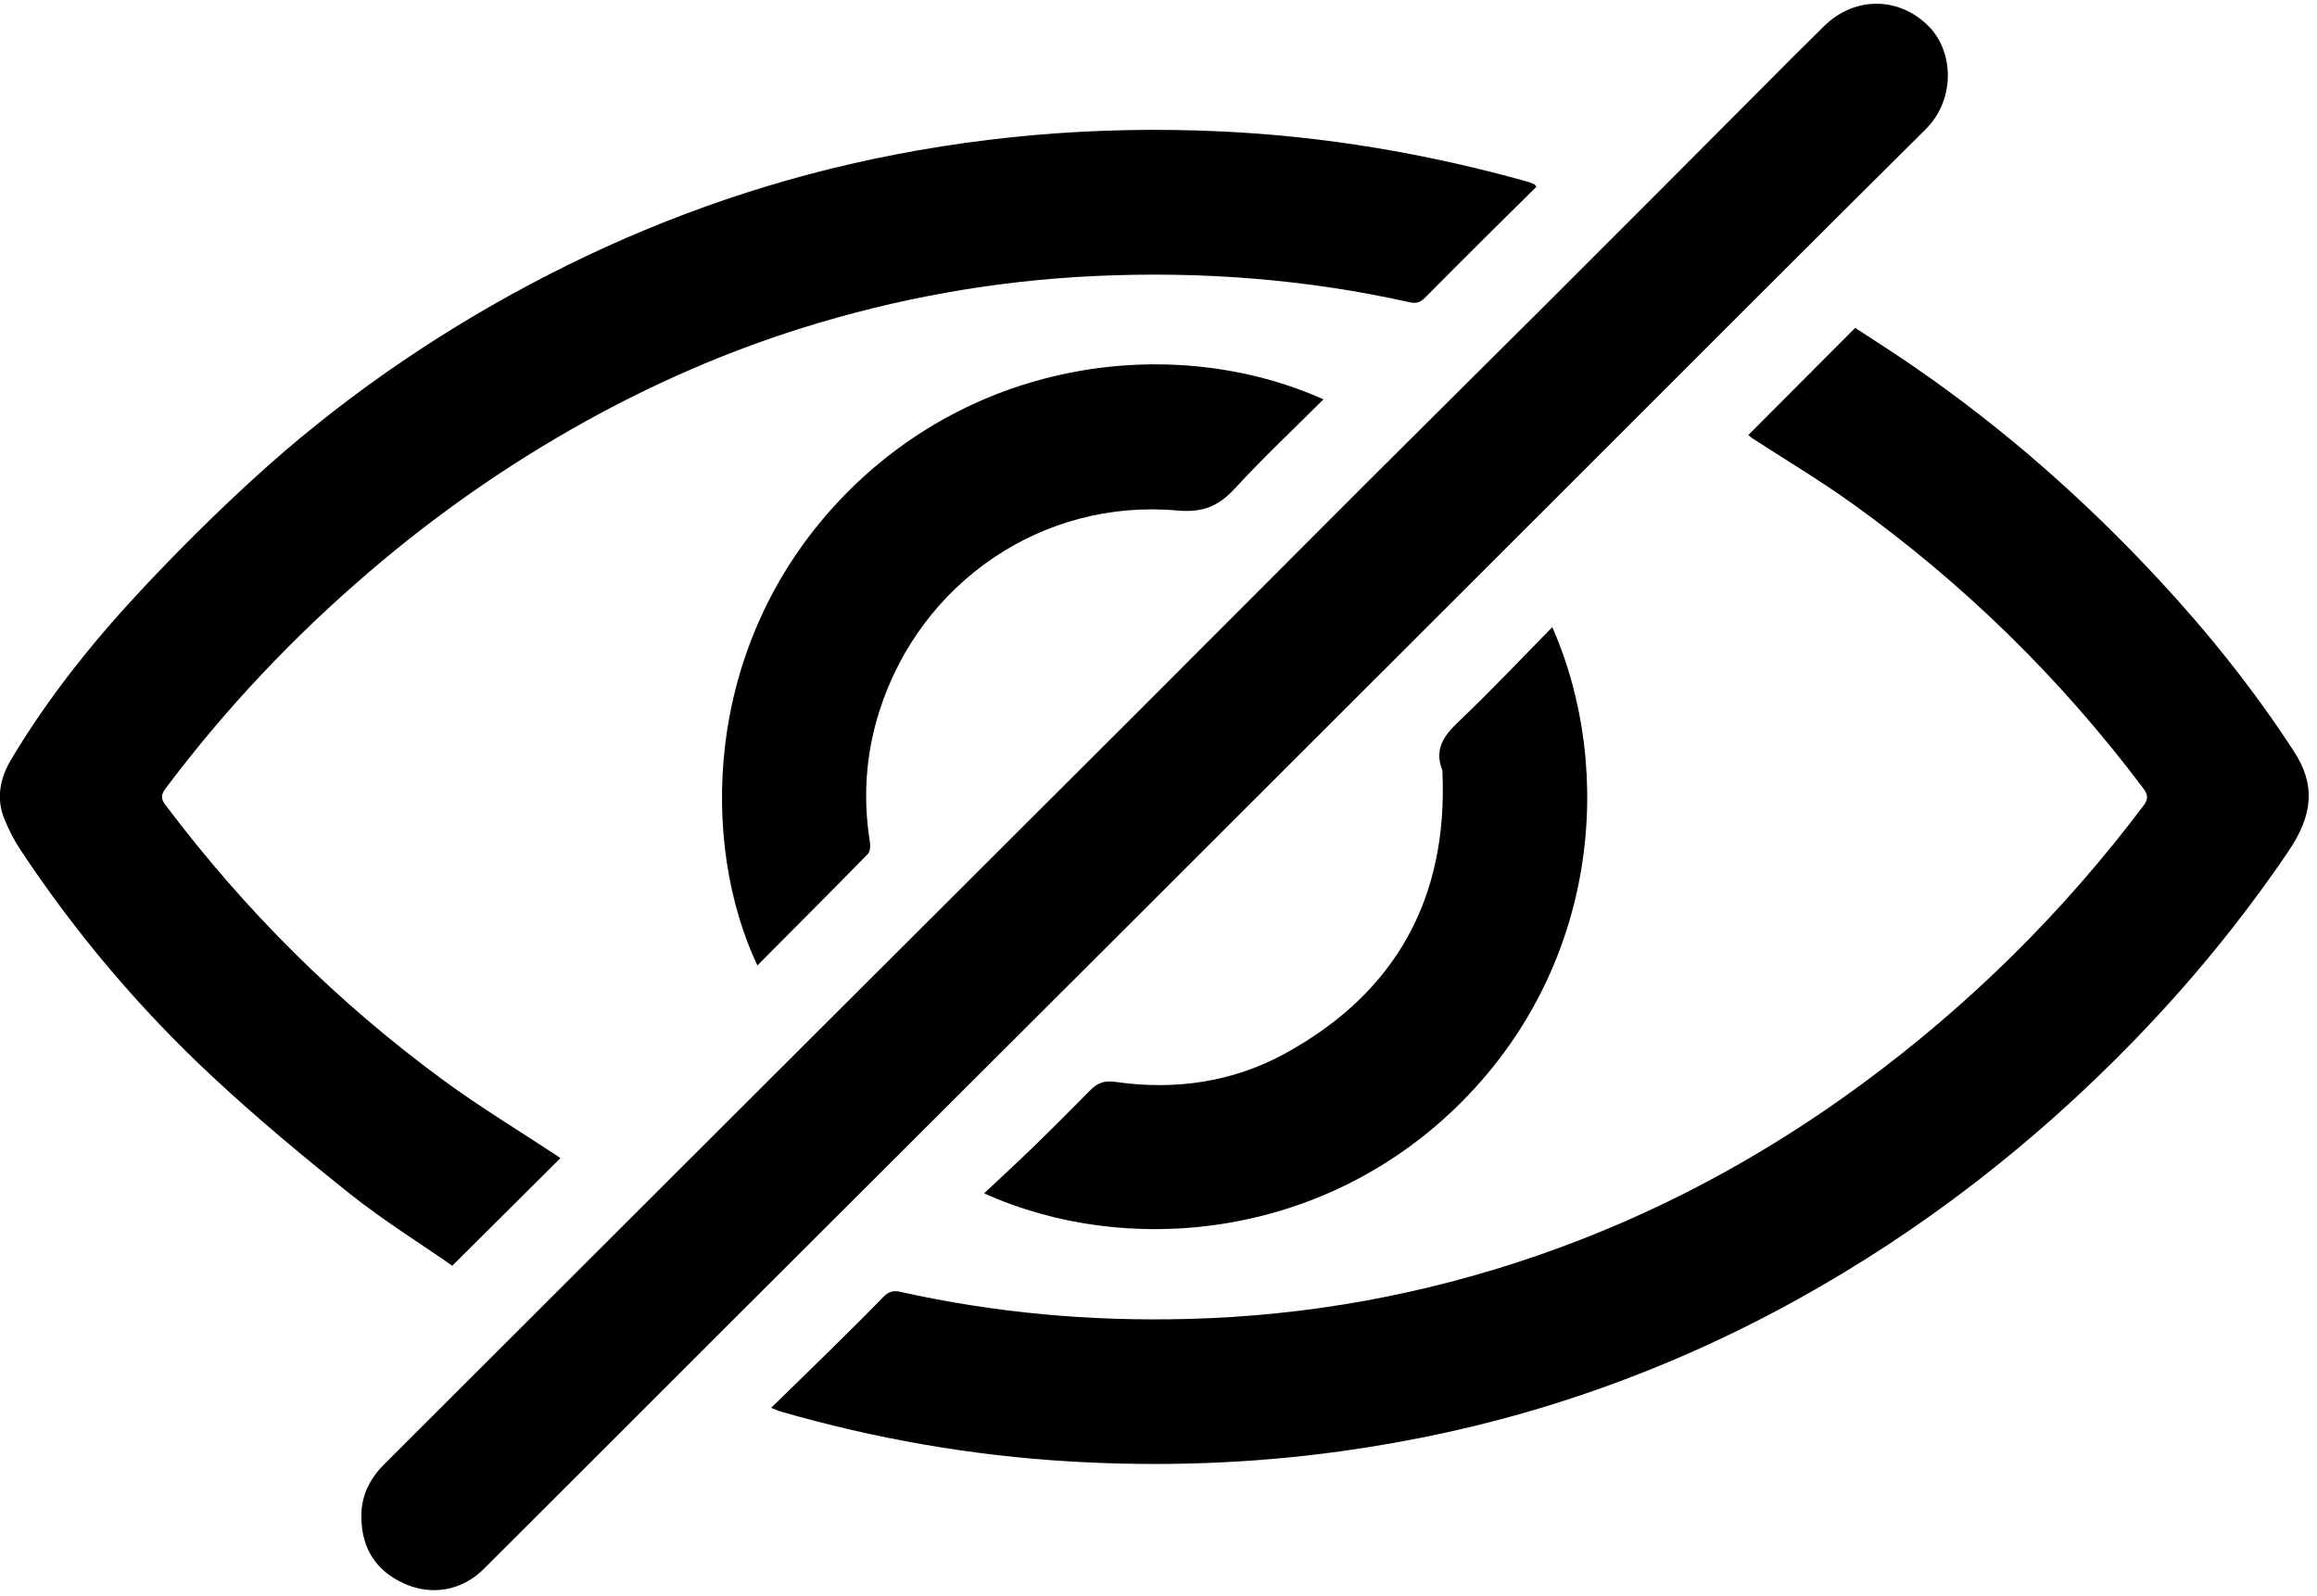 <svg width="273" height="188" viewBox="0 0 273 188" fill="none" xmlns="http://www.w3.org/2000/svg">
<path d="M181.03 22C178.96 24.05 176.88 26.1 174.81 28.16C172.5 30.46 170.19 32.76 167.9 35.08C167.39 35.59 166.92 35.79 166.14 35.62C153.91 32.89 141.53 31.94 129.01 32.52C117.17 33.07 105.61 35.15 94.33 38.7C85.5 41.48 77.06 45.17 68.96 49.66C59.86 54.71 51.38 60.63 43.48 67.4C34.56 75.04 26.53 83.53 19.48 92.94C18.98 93.61 18.94 94.1 19.47 94.81C28.84 107.25 39.76 118.14 52.32 127.33C56.59 130.46 61.14 133.21 65.57 136.13C65.74 136.24 65.91 136.36 66.03 136.45C61.83 140.63 57.65 144.79 53.29 149.13C49.42 146.43 45.18 143.8 41.31 140.72C35.73 136.28 30.23 131.7 25.01 126.83C16.45 118.86 8.92 109.95 2.45 100.19C1.67 99.02 1.01 97.73 0.49 96.43C-0.48 94 0.03 91.63 1.32 89.47C5.54 82.41 10.63 75.99 16.21 69.98C20.56 65.3 25.09 60.78 29.8 56.47C39.68 47.43 50.59 39.82 62.42 33.52C74.39 27.15 86.97 22.37 100.19 19.33C114.54 16.04 129.07 14.8 143.78 15.48C156.03 16.04 168.03 18.08 179.83 21.36C180.15 21.45 180.46 21.57 180.77 21.7C180.84 21.74 180.89 21.83 181.03 22Z" fill="black"/>
<path d="M218.59 38.63C220.85 40.12 223.21 41.61 225.51 43.2C236.09 50.48 245.67 58.92 254.4 68.33C260.24 74.62 265.59 81.31 270.27 88.51C272.84 92.45 272.57 95.98 269.6 100.35C264.14 108.4 257.99 115.88 251.21 122.84C239.56 134.8 226.5 144.94 211.88 153.05C202.68 158.15 193.07 162.29 183.03 165.43C174.85 167.99 166.49 169.81 157.99 170.99C147.38 172.46 136.74 172.82 126.07 172.19C114.47 171.5 103.09 169.52 91.92 166.29C91.65 166.21 91.4 166.08 90.86 165.87C93.22 163.56 95.47 161.39 97.69 159.2C99.83 157.09 101.98 154.97 104.08 152.81C104.67 152.21 105.22 152.01 106.06 152.2C117.21 154.69 128.51 155.7 139.92 155.4C154.06 155.04 167.81 152.54 181.18 147.92C194.96 143.16 207.65 136.35 219.36 127.74C232.03 118.42 243.12 107.47 252.59 94.88C253.28 93.96 252.94 93.43 252.41 92.72C242.73 79.87 231.35 68.74 218.29 59.36C214.46 56.61 210.39 54.19 206.44 51.62C206.27 51.51 206.13 51.36 206 51.25C210.19 47.04 214.34 42.89 218.59 38.63Z" fill="black"/>
<path d="M42.58 178.88C42.5 176.33 43.52 174.26 45.3 172.49C62.26 155.56 79.21 138.63 96.16 121.7C108.83 109.05 121.51 96.42 134.17 83.77C143.13 74.82 152.05 65.85 161.01 56.9C168.35 49.57 175.72 42.28 183.06 34.96C191.31 26.73 199.53 18.47 207.76 10.22C210.15 7.82 212.53 5.42 214.95 3.05C218.55 -0.47 223.81 -0.41 227.28 3.13C230.23 6.14 230.39 11.76 226.89 15.23C212.5 29.51 198.18 43.86 183.84 58.19C166.83 75.18 149.82 92.18 132.81 109.17C117.15 124.8 101.48 140.42 85.83 156.05C76.22 165.65 66.62 175.27 57 184.86C54.44 187.41 50.82 188.08 47.5 186.52C44.3 185.04 42.64 182.44 42.58 178.88Z" fill="black"/>
<path d="M155.94 47.05C152.39 50.59 148.82 53.94 145.52 57.53C143.58 59.64 141.75 60.42 138.69 60.15C122.85 58.73 108.43 68.61 103.61 83.8C102 88.86 101.65 94.03 102.51 99.29C102.58 99.72 102.51 100.36 102.24 100.63C97.94 105.02 93.6 109.36 89.24 113.75C82.55 99.61 82.69 76.31 98.75 59.13C114.7 42.08 138.52 39.27 155.94 47.05Z" fill="black"/>
<path d="M182.9 73.89C190.32 90.75 188.36 114.14 171.63 130.41C155.51 146.09 132.61 148.12 115.95 140.6C117.9 138.76 119.77 137.06 121.58 135.3C123.89 133.06 126.16 130.79 128.42 128.49C129.28 127.62 130.07 127.27 131.43 127.47C138.49 128.48 145.32 127.51 151.59 124.03C164.49 116.88 170.57 105.83 169.96 91.1C169.95 90.97 169.97 90.84 169.93 90.73C168.98 88.29 170.09 86.7 171.84 85.04C175.6 81.48 179.15 77.7 182.9 73.89Z" fill="black"/>
</svg>
